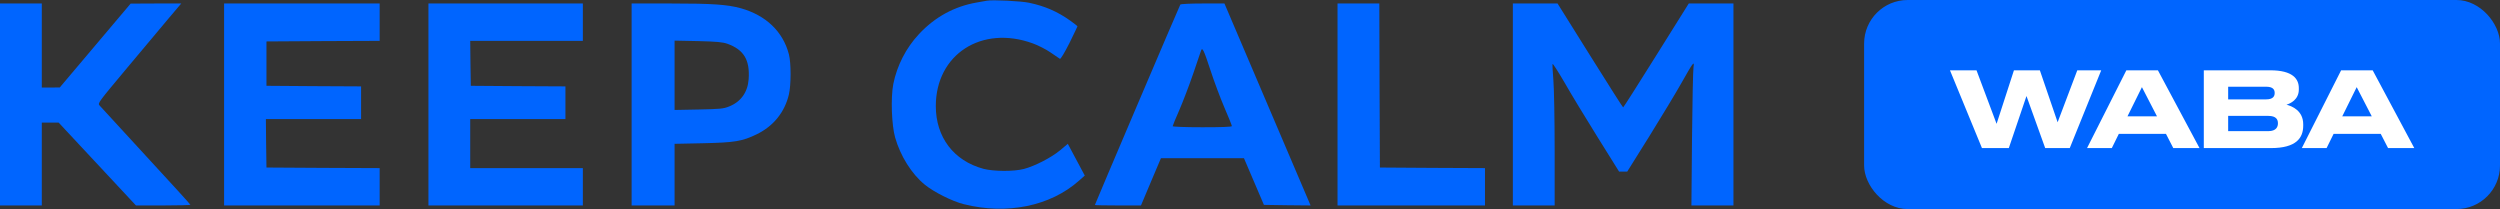 <?xml version="1.0" encoding="UTF-8"?> <svg xmlns="http://www.w3.org/2000/svg" width="287" height="24" viewBox="0 0 287 24" fill="none"><rect x="0" y="0" width="287" height="24" fill="#333333" stroke="none"/><g clip-path="url(#clip0_2956_78369)"><path d="M113.296 0.08C113.109 0.106 112.602 0.2 112.163 0.281C109.577 0.723 107.338 1.943 105.498 3.913C104.019 5.494 102.979 7.518 102.552 9.636C102.246 11.204 102.353 14.38 102.766 15.801C103.366 17.905 104.658 19.969 106.151 21.188C107.178 22.033 109.324 23.118 110.643 23.44C115.588 24.686 120.586 23.668 123.879 20.733L124.532 20.156L123.559 18.334L122.586 16.511L121.706 17.248C120.693 18.092 118.814 19.057 117.561 19.392C116.401 19.701 114.069 19.687 112.896 19.379C109.483 18.454 107.431 15.747 107.431 12.182C107.431 6.245 112.696 2.841 118.574 4.985C119.174 5.199 120.093 5.668 120.613 6.03C121.12 6.379 121.613 6.714 121.679 6.754C121.759 6.808 122.213 6.044 122.759 4.971C123.265 3.926 123.692 3.055 123.692 3.028C123.692 2.988 123.319 2.693 122.866 2.371C121.413 1.339 119.987 0.71 118.161 0.321C117.241 0.12 113.949 -0.041 113.296 0.08Z" fill="#0065FF"></path><path d="M0 11.994V23.587H2.399H4.798V18.83V14.072H5.771H6.731L11.17 18.83L15.608 23.587H18.74C20.46 23.587 21.859 23.547 21.859 23.507C21.859 23.467 19.567 20.947 16.768 17.918C13.969 14.876 11.569 12.276 11.436 12.115C11.196 11.847 11.25 11.793 14.622 7.759C16.501 5.521 18.66 2.948 19.42 2.036L20.806 0.401H17.901L14.995 0.415L10.93 5.226L6.864 10.038L5.838 10.051H4.798V5.226V0.401H2.399H0V11.994Z" fill="#0065FF"></path><path d="M25.725 11.994V23.587H34.655H43.585V21.443V19.299L37.094 19.272L30.59 19.232L30.55 16.444L30.523 13.67H35.988H41.453V11.793V9.917L36.028 9.89L30.59 9.85V7.304V4.757L37.094 4.717L43.585 4.69V2.546V0.401H34.655H25.725V11.994Z" fill="#0065FF"></path><path d="M49.184 11.994V23.587H58.047H66.911V21.443V19.299H60.447H53.982V16.484V13.67H59.447H64.912V11.793V9.917L59.487 9.89L54.049 9.85L54.009 7.263L53.982 4.69H60.447H66.911V2.546V0.401H58.047H49.184V11.994Z" fill="#0065FF"></path><path d="M72.509 11.994V23.587H74.975H77.441V20.049V16.511L80.679 16.444C84.371 16.363 85.184 16.23 86.877 15.412C88.783 14.487 90.09 12.879 90.569 10.828C90.823 9.716 90.823 7.25 90.569 6.245C89.89 3.618 87.917 1.742 85.011 0.937C83.465 0.522 81.826 0.401 77.014 0.401H72.509V11.994ZM83.505 5.025C85.398 5.709 86.104 6.888 85.944 9.099C85.838 10.587 85.051 11.686 83.705 12.222C83.052 12.49 82.665 12.517 80.213 12.571L77.441 12.624V8.644V4.663L80.146 4.717C82.292 4.771 82.972 4.838 83.505 5.025Z" fill="#0065FF"></path><path d="M135.501 0.522C135.395 0.683 125.691 23.467 125.691 23.534C125.691 23.561 126.878 23.587 128.344 23.587H130.983L132.129 20.867L133.276 18.16H138.034H142.806L143.952 20.84L145.098 23.52L147.777 23.561L150.456 23.587L145.511 11.994L140.566 0.401H138.074C136.701 0.401 135.541 0.455 135.501 0.522ZM138.94 8C139.367 9.314 140.1 11.271 140.566 12.356C141.033 13.442 141.419 14.393 141.419 14.474C141.419 14.568 140.273 14.608 138.021 14.608C136.155 14.608 134.622 14.554 134.622 14.487C134.622 14.434 134.968 13.576 135.408 12.584C135.835 11.592 136.554 9.703 137.008 8.376C137.461 7.049 137.847 5.883 137.887 5.789C138.034 5.4 138.207 5.762 138.94 8Z" fill="#0065FF"></path><path d="M153.548 11.994V23.587H162.012H170.476V21.443V19.299L164.451 19.272L158.413 19.232L158.373 9.81L158.347 0.401H155.948H153.548V11.994Z" fill="#0065FF"></path><path d="M173.675 11.994V23.587H176.074H178.474V17.235C178.474 13.737 178.407 10.105 178.327 9.18C178.247 8.255 178.207 7.424 178.234 7.344C178.26 7.263 178.874 8.215 179.593 9.448C180.3 10.694 182.006 13.509 183.379 15.707L185.871 19.701H186.338H186.804L189.337 15.653C190.723 13.415 192.389 10.668 193.029 9.528C194.375 7.143 194.535 6.928 194.415 7.706C194.362 8.001 194.282 11.7 194.242 15.908L194.175 23.587H196.588H199V11.994V0.401H196.441H193.869L190.136 6.365C188.084 9.649 186.378 12.329 186.338 12.329C186.298 12.329 184.592 9.649 182.539 6.365L178.807 0.401H176.248H173.675V11.994Z" fill="#0065FF"></path><rect x="214" width="73" height="24" rx="5" fill="#0065FF"></rect><path d="M230.612 17H227.528L223.856 8.072H226.904L229.208 14.216L231.2 8.072H234.176L236.216 14.036L238.472 8.072H241.22L237.608 17H234.788L232.64 11.024L230.612 17ZM247.621 13.352L245.893 10.004L244.237 13.352H247.621ZM249.493 17L248.653 15.368H243.241L242.437 17H239.593L244.105 8.072H247.729L252.505 17H249.493ZM252.997 17V8.072H260.641C263.197 8.072 263.905 9.056 263.905 10.112V10.28C263.905 11.444 262.921 11.888 262.489 12.02C263.101 12.176 264.409 12.692 264.409 14.264V14.432C264.409 15.836 263.605 17 260.713 17H252.997ZM260.161 9.956H255.793V11.408H260.161C260.941 11.408 261.133 11.048 261.133 10.688V10.664C261.133 10.292 260.941 9.956 260.161 9.956ZM260.401 13.304H255.793V15.056H260.401C261.325 15.056 261.505 14.54 261.505 14.18V14.132C261.505 13.748 261.325 13.304 260.401 13.304ZM272.277 13.352L270.549 10.004L268.893 13.352H272.277ZM274.149 17L273.309 15.368H267.897L267.093 17H264.249L268.761 8.072H272.385L277.161 17H274.149Z" fill="white"></path></g><defs><clipPath id="clip0_2956_78369"><rect width="287" height="24" fill="white"></rect></clipPath></defs></svg> 
